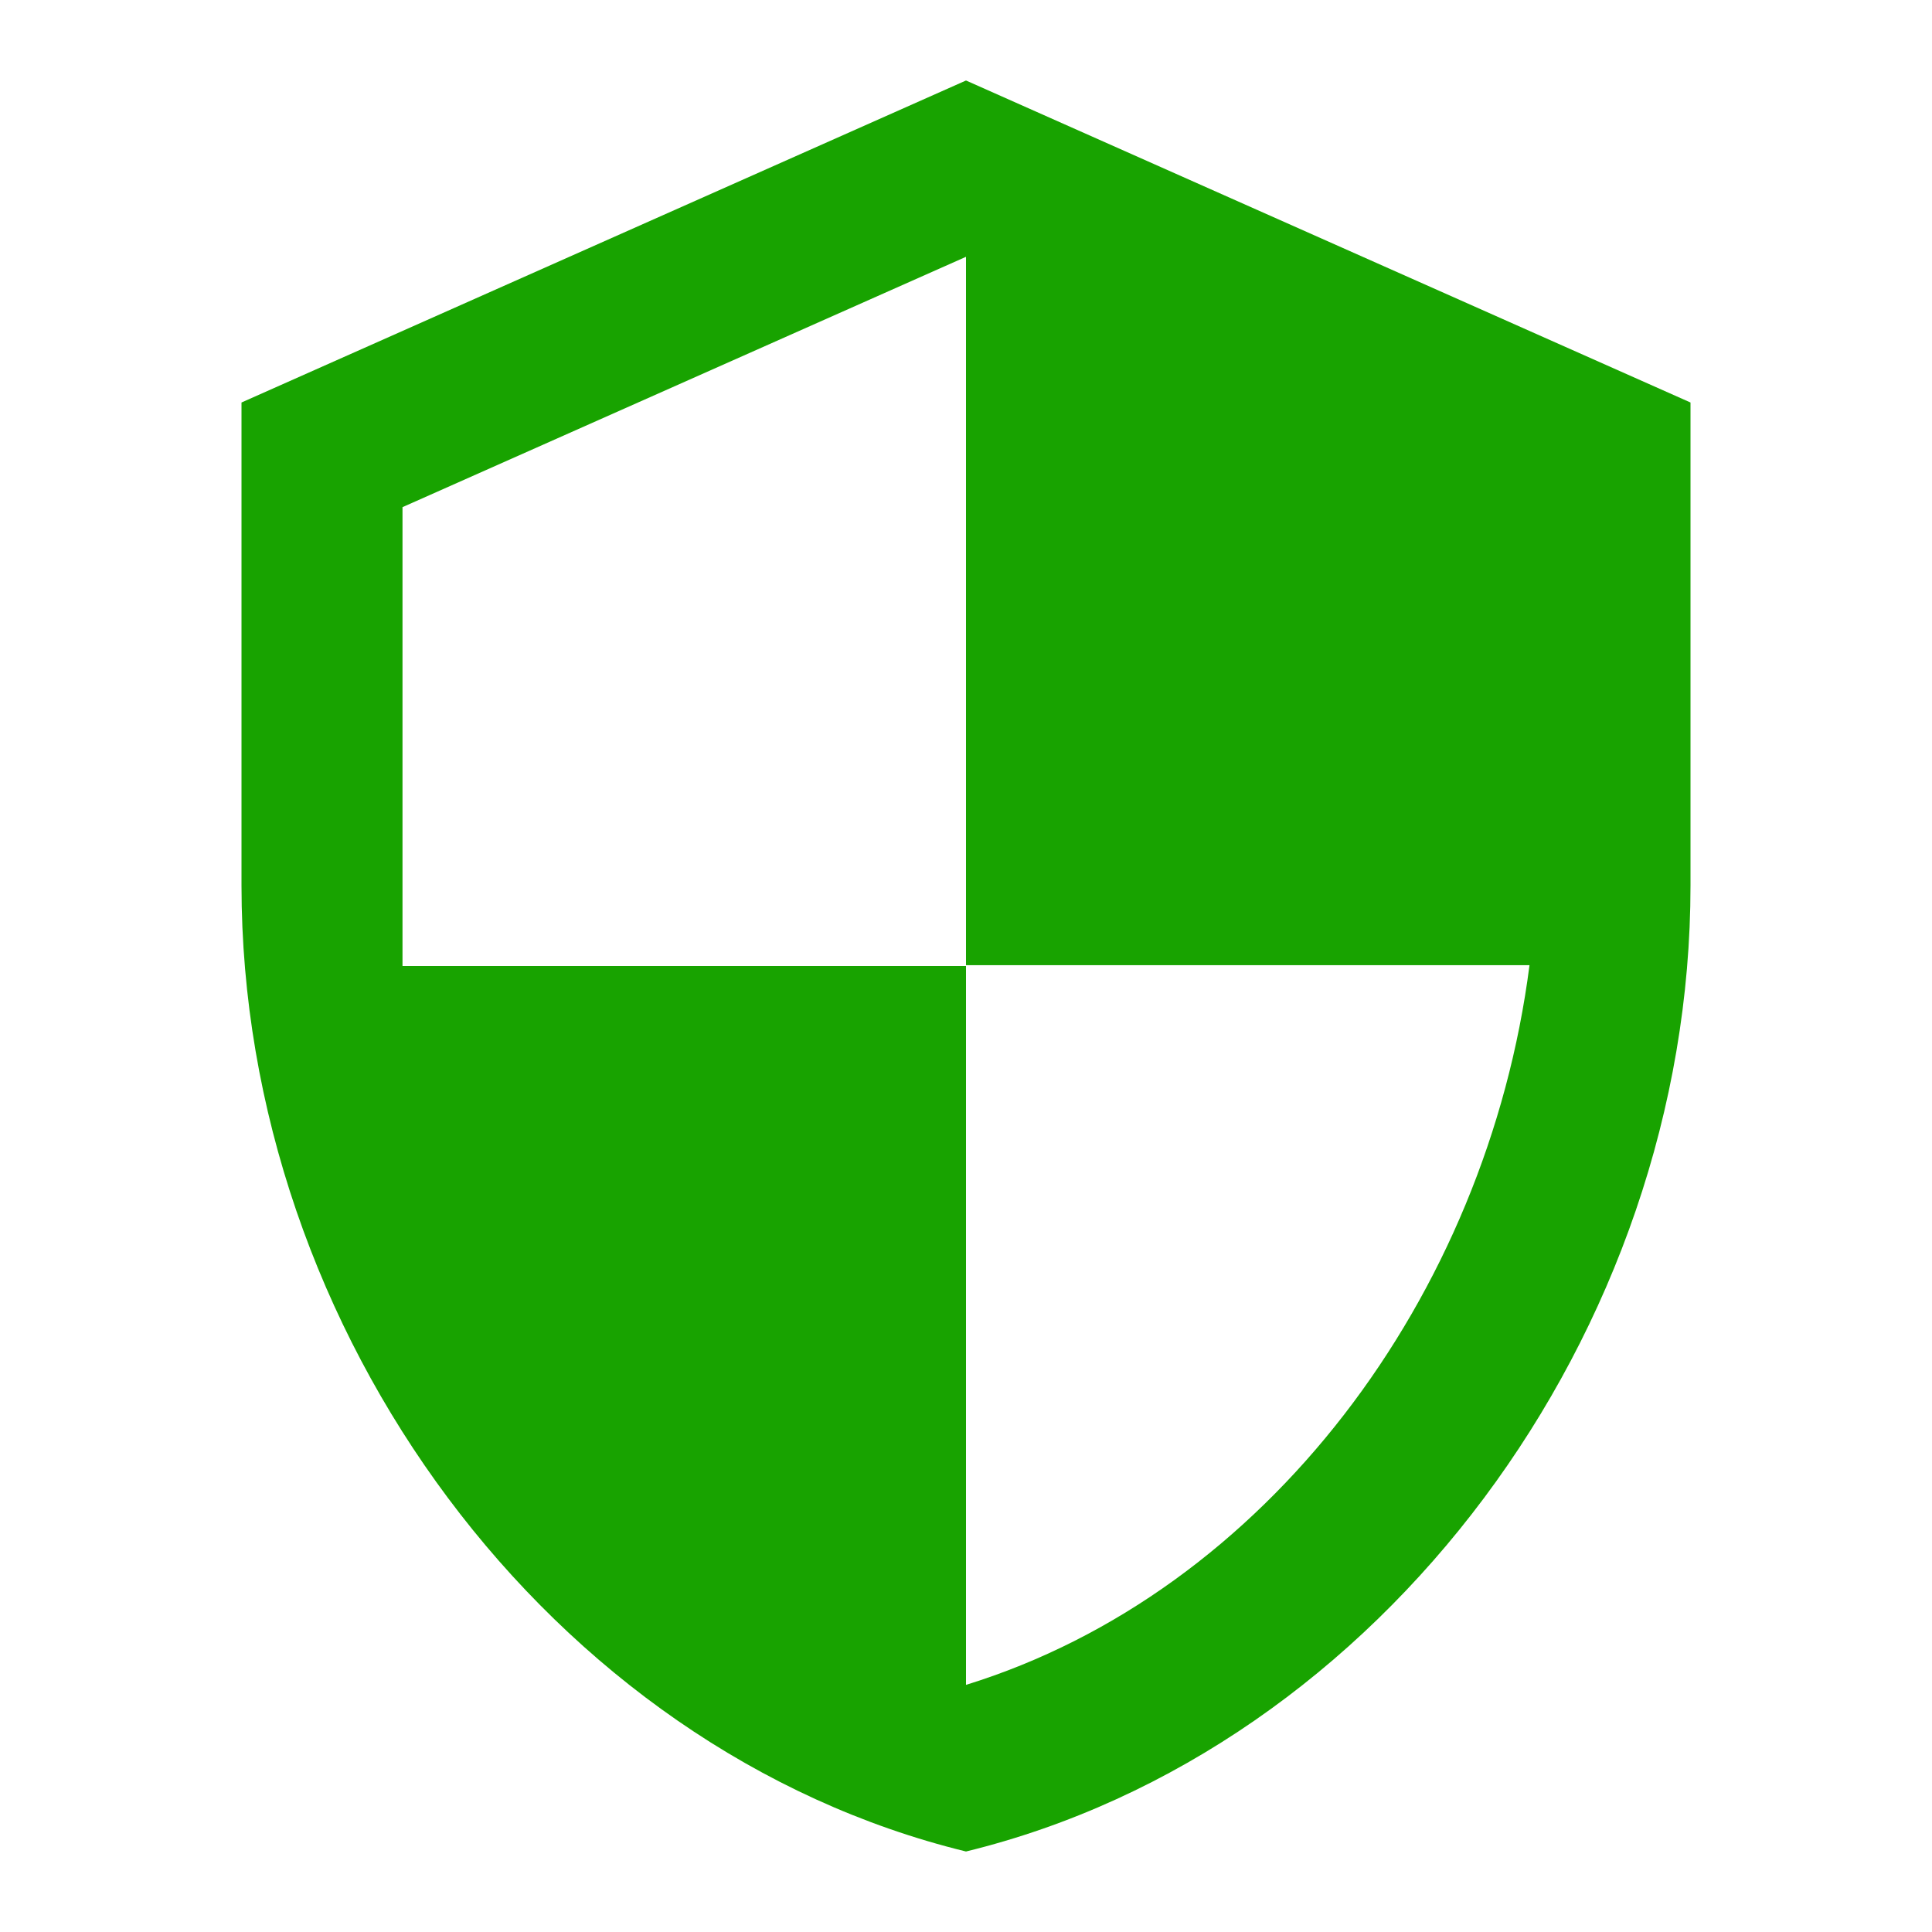 <svg width="48" height="48" viewBox="0 0 48 48" fill="none" xmlns="http://www.w3.org/2000/svg"><g clip-path="url(#a)"><path d="M24 2L6 10v12c0 11.1 7.68 21.48 18 24 10.32-2.52 18-12.9 18-24V10L24 2zm0 21.98h14c-1.06 8.24-6.56 15.58-14 17.88V24H10V12.6l14-6.22v17.6z" fill="#18A300"/></g><defs><clipPath id="a"><path fill="#fff" d="M0 0h48v48H0z"/></clipPath></defs></svg>